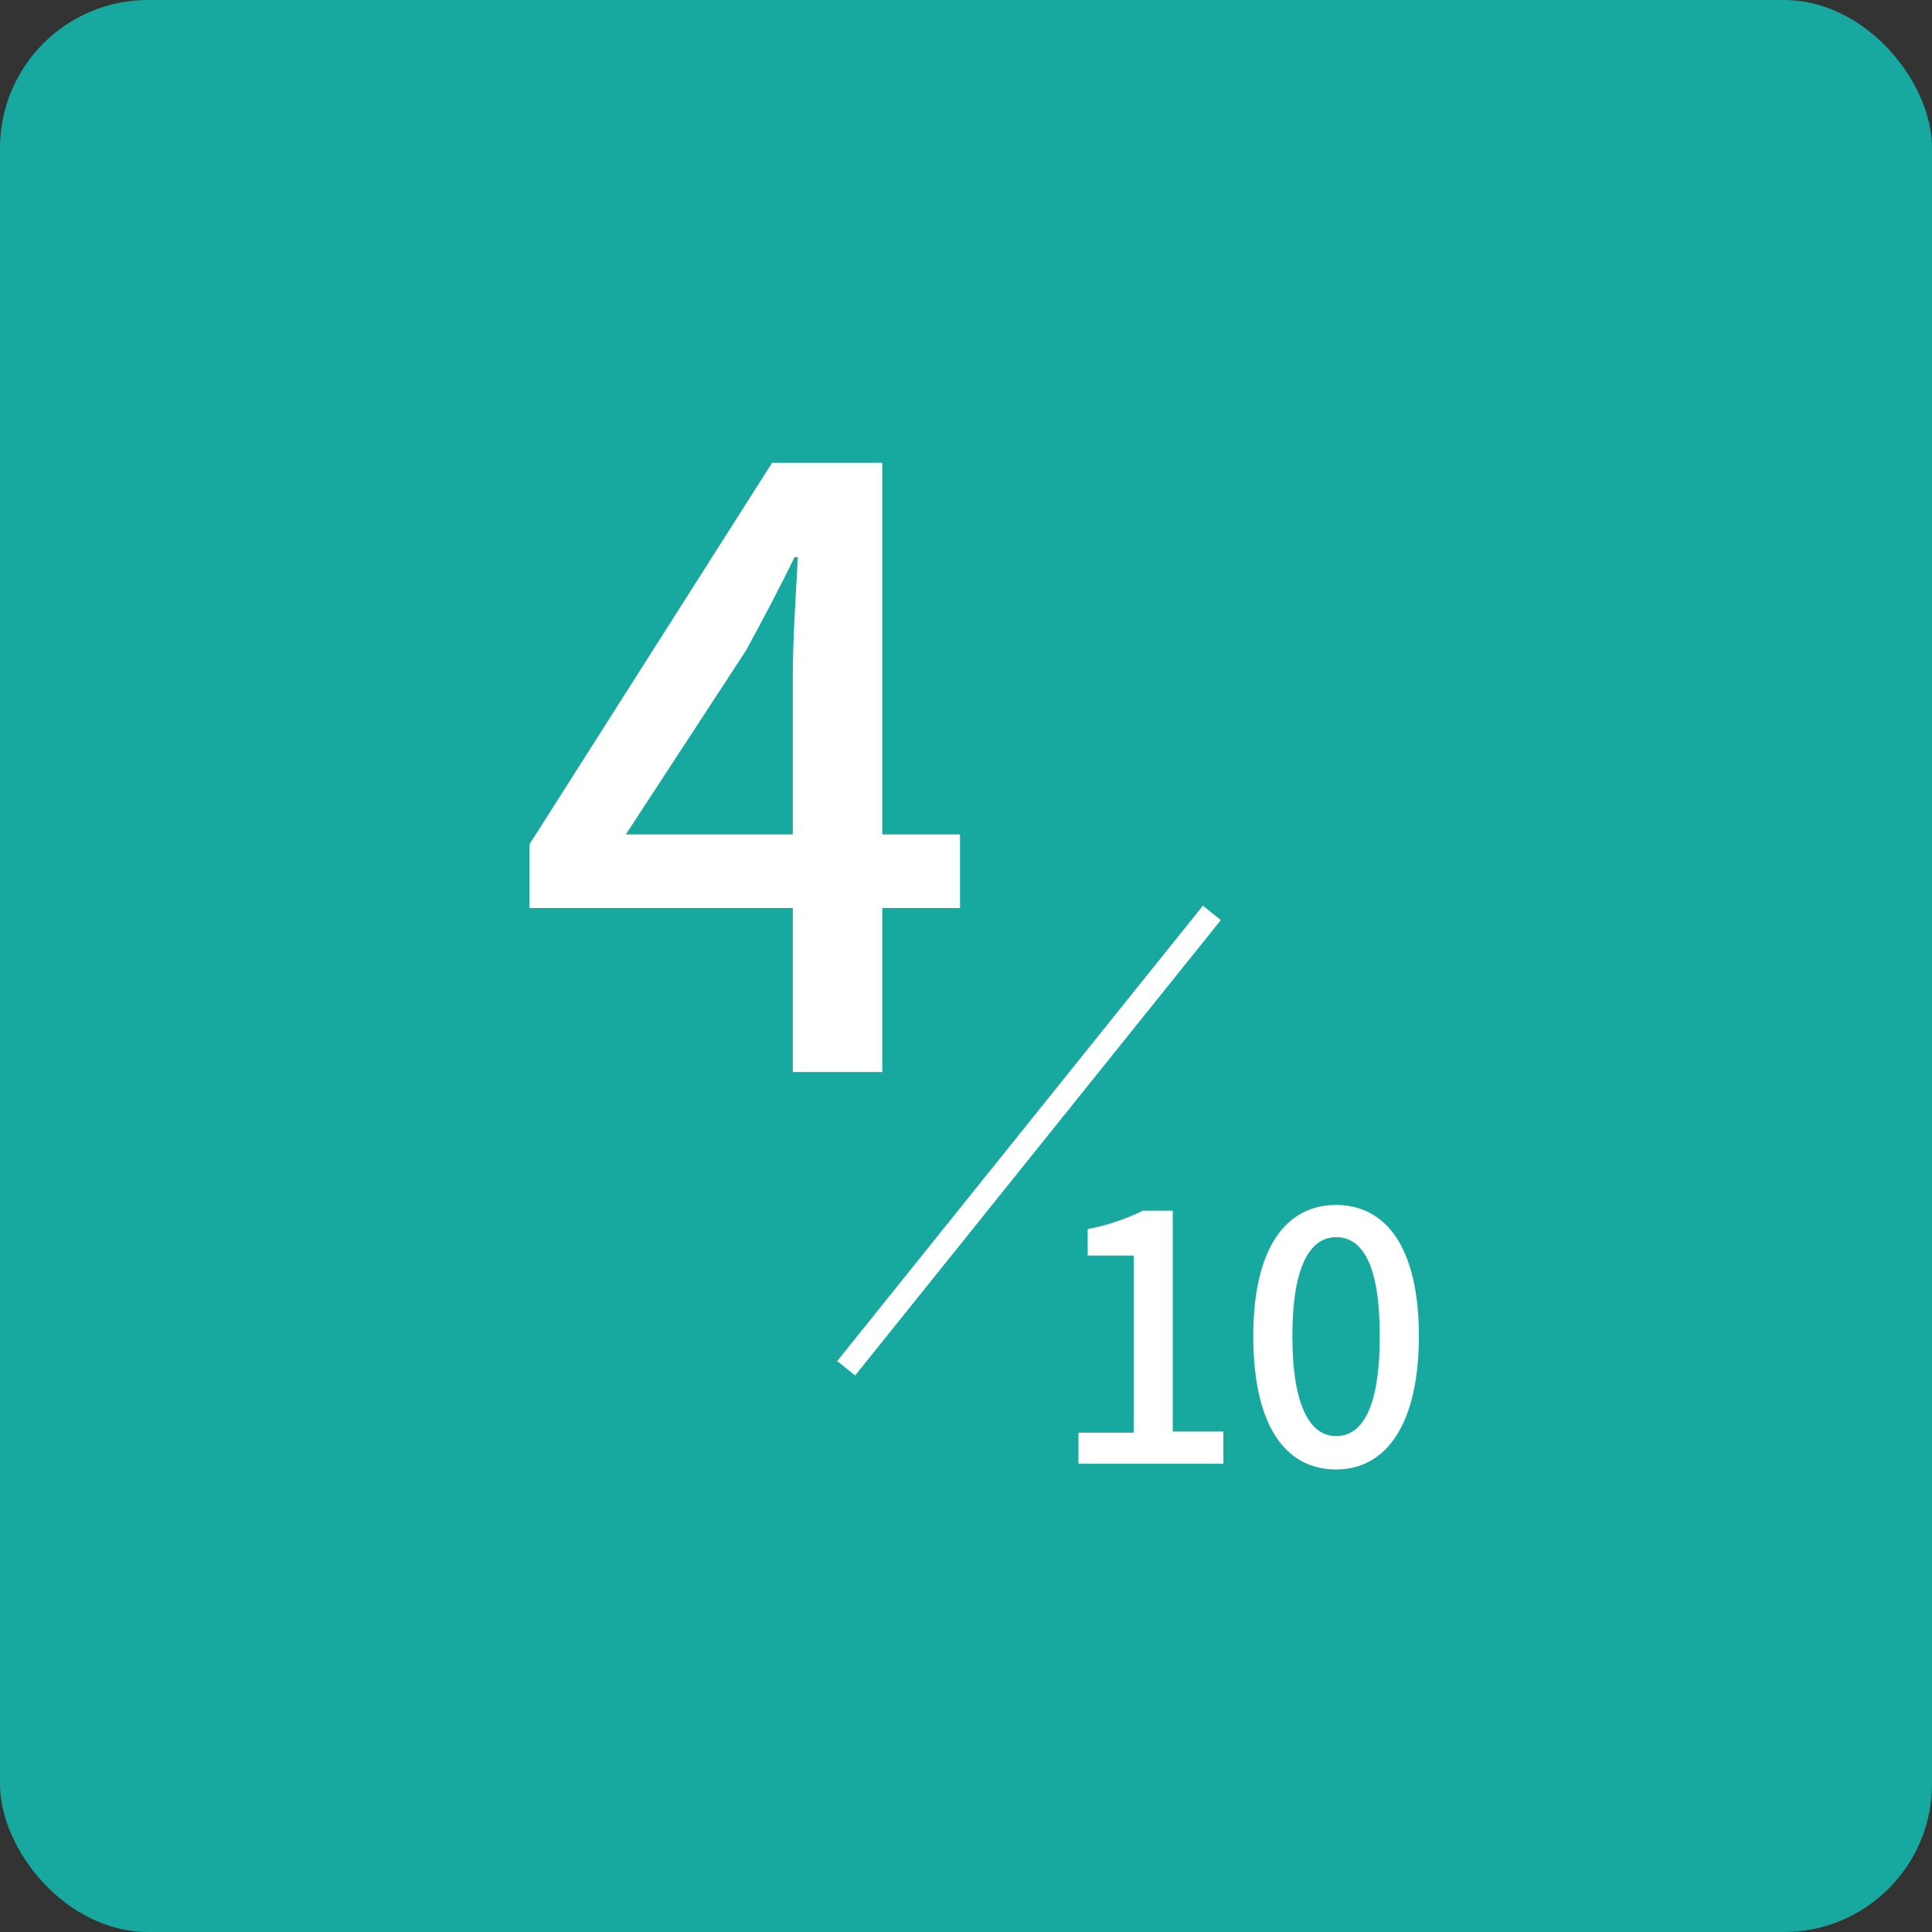 <?xml version="1.0" encoding="UTF-8"?>
<svg id="_レイヤー_2" data-name="レイヤー 2" xmlns="http://www.w3.org/2000/svg" viewBox="0 0 84 84">
  <rect x="0" y="0" width="84" height="84" fill="#333333" stroke="none"/>
  <defs>
    <style>
      .cls-1 {
        fill: #fff;
      }

      .cls-2 {
        fill: none;
        stroke: #fff;
        stroke-miterlimit: 10;
      }

      .cls-3 {
        fill: #17a99f;
      }
    </style>
  </defs>
  <g id="_レイヤー_2-2" data-name=" レイヤー 2">
    <g>
      <rect class="cls-3" width="84" height="84" rx="6.44" ry="6.44"/>
      <g>
        <g>
          <path class="cls-1" d="m46.89,62.29h2.4v-7.7h-2v-1.15c.83-.16,1.64-.43,2.4-.8h1.3v9.6h2.2v1.4h-6.3s0-1.35,0-1.35Z"/>
          <path class="cls-1" d="m54.49,58.09c0-3.8,1.4-5.7,3.6-5.7s3.6,1.9,3.6,5.7-1.4,5.8-3.6,5.8-3.6-1.9-3.6-5.8Zm5.5,0c0-3.2-.8-4.3-1.9-4.3s-1.9,1.2-1.9,4.3.8,4.35,1.9,4.35,1.9-1.15,1.9-4.35Z"/>
          <line class="cls-2" x1="36.79" y1="59.49" x2="52.69" y2="39.69"/>
        </g>
        <path class="cls-1" d="m41.74,39.48h-3.38v7.13h-3.89v-7.13h-11.45v-2.77l10.55-16.59h4.79v16.16h3.38v3.2Zm-7.27-3.2v-6.95c0-1.44.14-3.67.22-5.11h-.14c-.65,1.33-1.37,2.7-2.12,4.07l-5.22,7.99h7.27Z"/>
      </g>
    </g>
  </g>
</svg>